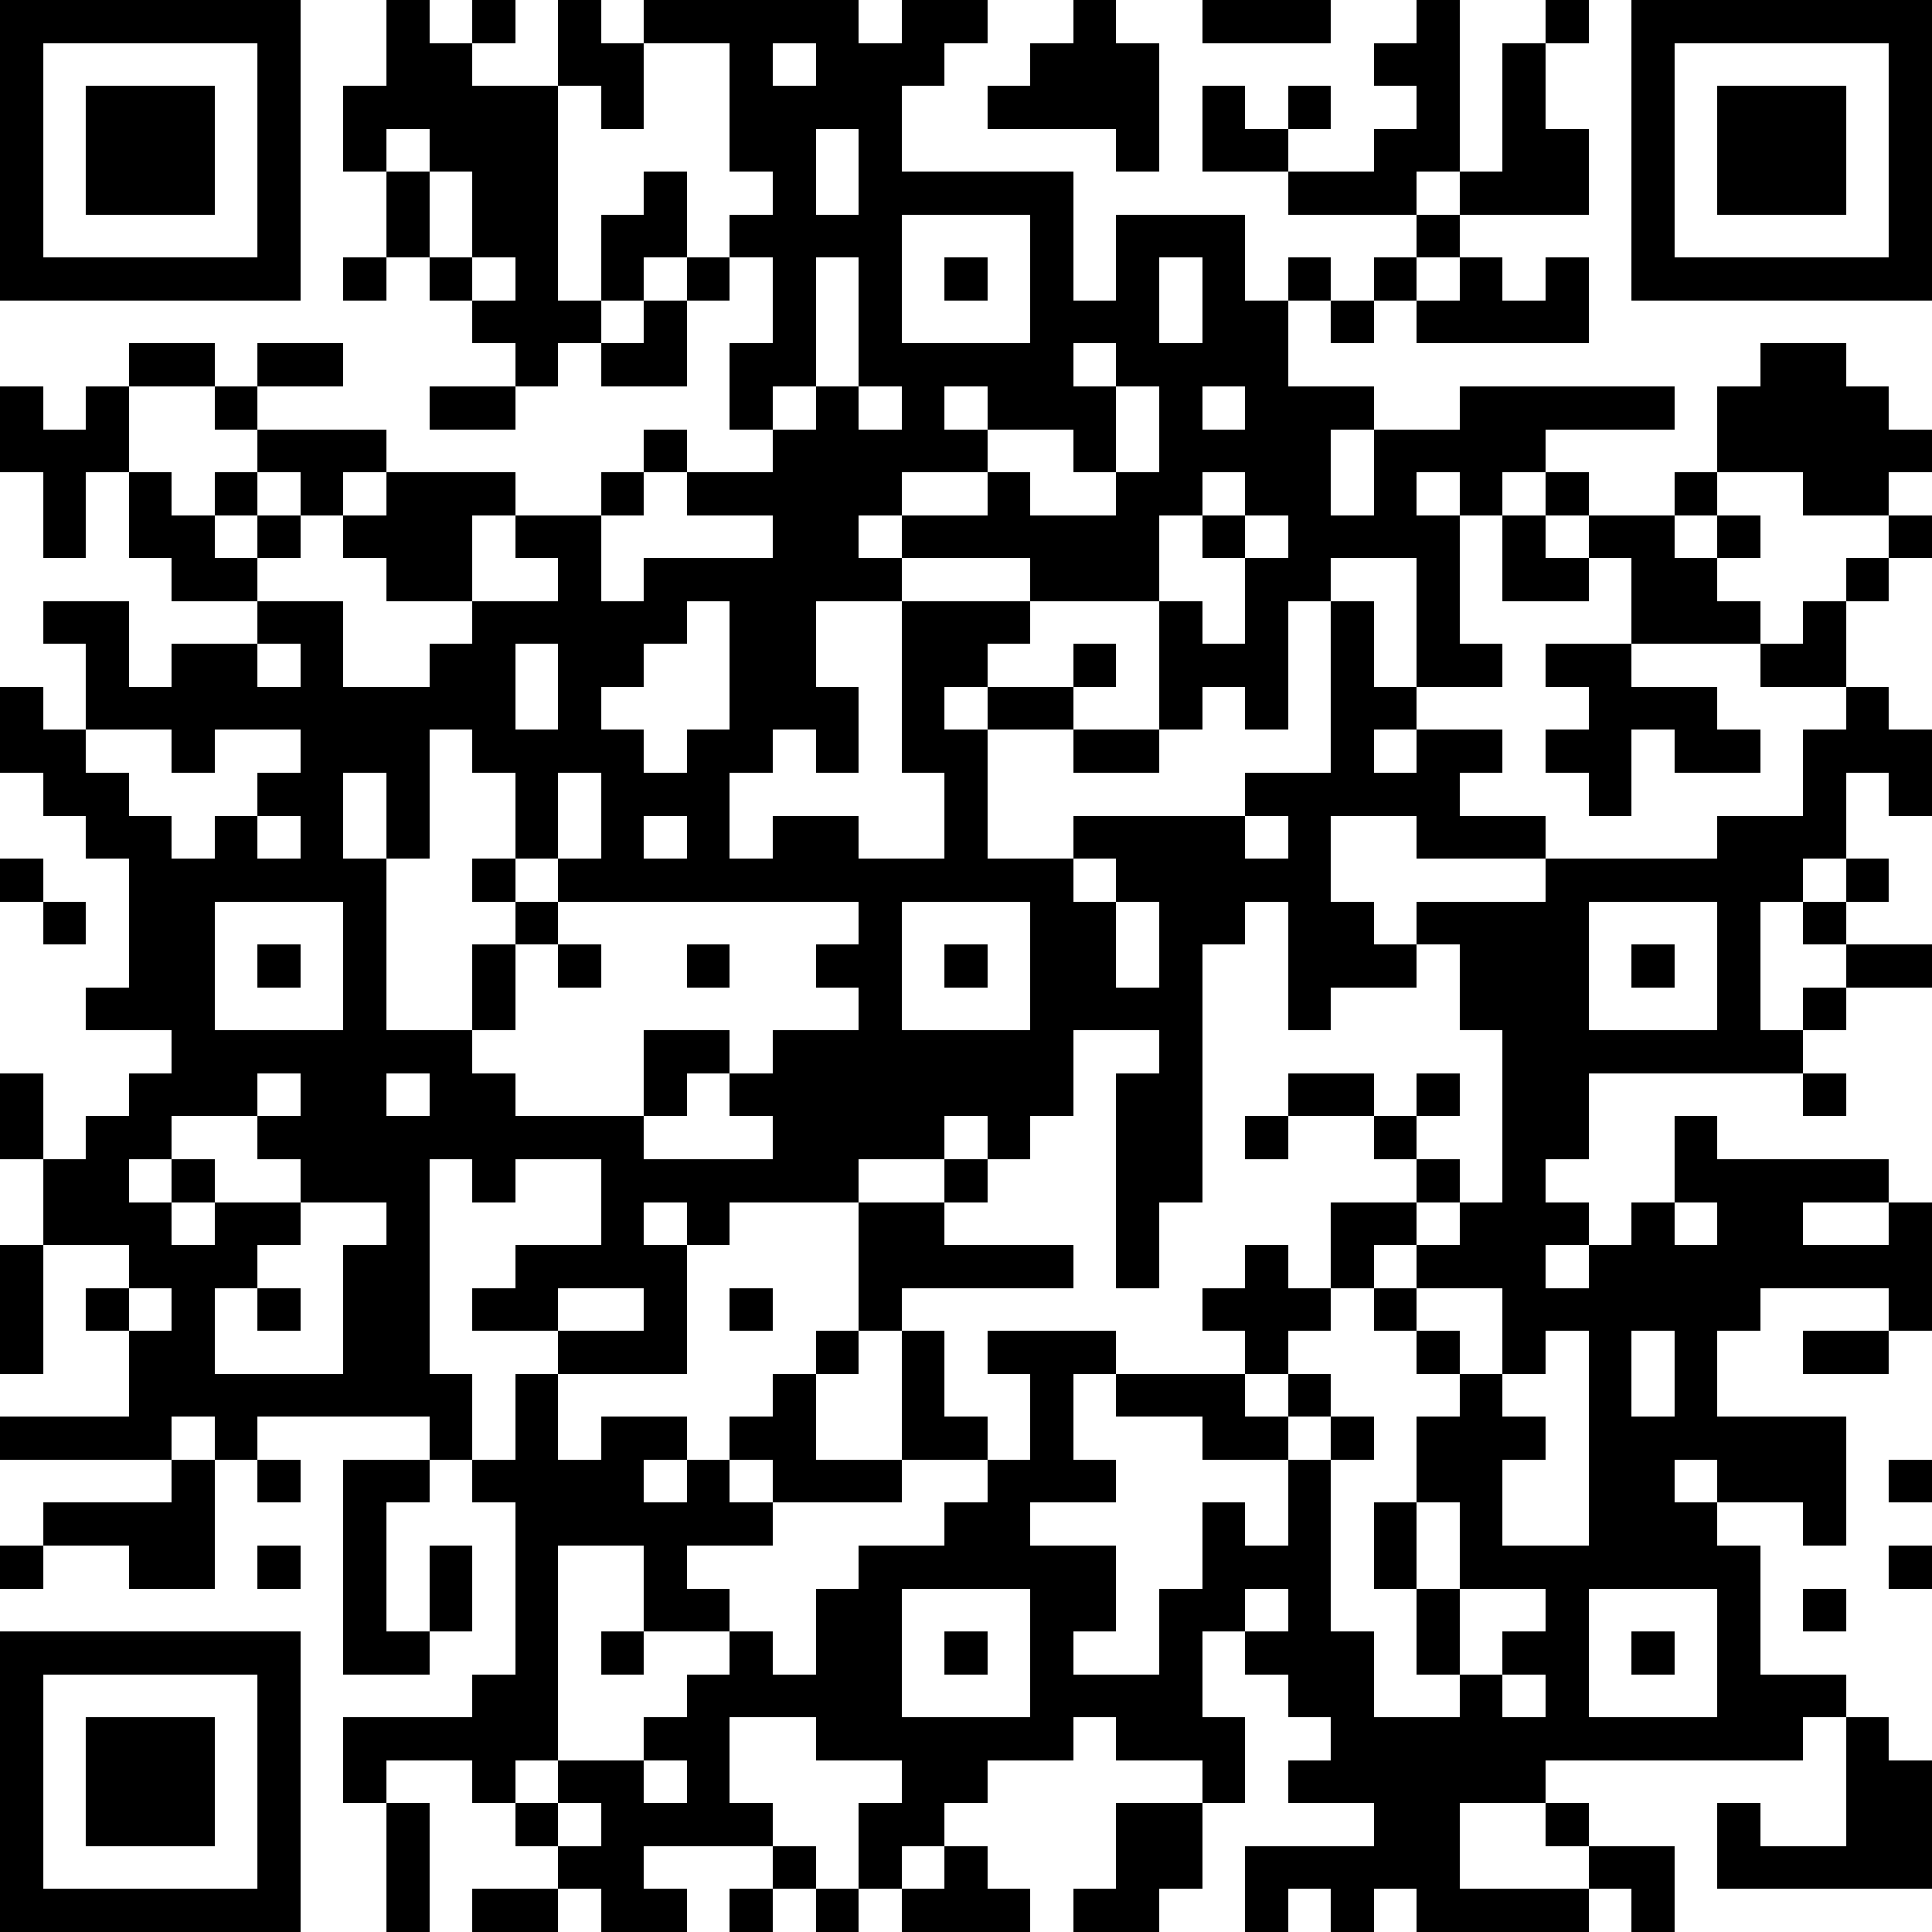 <?xml version="1.0" standalone="yes"?><svg version="1.1" xmlns="http://www.w3.org/2000/svg" xmlns:xlink="http://www.w3.org/1999/xlink" xmlns:ev="http://www.w3.org/2001/xml-events" width="180" height="180" shape-rendering="crispEdges"><path d="M0 0h7v7h-7zM9 0h1v1h1v-1h1v1h-1v1h2v-2h1v1h1v-1h5v1h1v-1h2v1h-1v1h-1v2h4v3h1v-2h3v2h1v-1h1v1h-1v2h2v1h-1v2h1v-2h2v-1h5v1h-3v1h-1v1h-1v-1h-1v1h1v3h1v1h-2v-3h-2v1h-1v3h-1v-1h-1v1h-1v-3h-3v-1h-3v-1h-1v1h1v1h-2v2h1v2h-1v-1h-1v1h-1v2h1v-1h2v1h2v-2h-1v-4h3v1h-1v1h-1v1h1v-1h2v-1h1v1h-1v1h-2v3h2v-1h4v-1h2v-4h1v2h1v1h-1v1h1v-1h2v1h-1v1h2v1h-3v-1h-2v2h1v1h1v-1h3v-1h4v-1h2v-2h1v-1h-2v-1h-3v-2h-1v-1h-1v-1h1v1h2v-1h1v-2h1v-1h2v1h1v1h1v1h-1v1h-2v-1h-2v1h-1v1h1v-1h1v1h-1v1h1v1h1v-1h1v-1h1v-1h1v1h-1v1h-1v2h1v1h1v2h-1v-1h-1v2h-1v1h-1v3h1v-1h1v-1h-1v-1h1v-1h1v1h-1v1h2v1h-2v1h-1v1h-5v2h-1v1h1v1h-1v1h1v-1h1v-1h1v-2h1v1h4v1h-2v1h2v-1h1v3h-1v-1h-3v1h-1v2h3v3h-1v-1h-2v-1h-1v1h1v1h1v3h2v1h-1v1h-6v1h-2v2h3v-1h-1v-1h1v1h2v2h-1v-1h-1v1h-4v-1h-1v1h-1v-1h-1v1h-1v-2h3v-1h-2v-1h1v-1h-1v-1h-1v-1h-1v2h1v2h-1v-1h-2v-1h-1v1h-2v1h-1v1h-1v1h-1v-2h1v-1h-2v-1h-2v2h1v1h-3v1h1v1h-2v-1h-1v-1h-1v-1h-1v-1h-2v1h-1v-2h3v-1h1v-4h-1v-1h-1v-1h-4v1h-1v-1h-1v1h-4v-1h3v-2h-1v-1h1v-1h-2v-2h-1v-2h1v2h1v-1h1v-1h1v-1h-2v-1h1v-3h-1v-1h-1v-1h-1v-2h1v1h1v-2h-1v-1h2v2h1v-1h2v-1h-2v-1h-1v-2h-1v2h-1v-2h-1v-2h1v1h1v-1h1v-1h2v1h-2v2h1v1h1v-1h1v-1h-1v-1h1v-1h2v1h-2v1h3v1h-1v1h-1v-1h-1v1h-1v1h1v-1h1v1h-1v1h2v2h2v-1h1v-1h-2v-1h-1v-1h1v-1h3v1h-1v2h2v-1h-1v-1h2v-1h1v-1h1v1h-1v1h-1v2h1v-1h3v-1h-2v-1h2v-1h-1v-2h1v-2h-1v-1h1v-1h-1v-3h-2v2h-1v-1h-1v5h1v-2h1v-1h1v2h-1v1h-1v1h-1v1h-1v-1h-1v-1h-1v-1h-1v-2h-1v-2h1zM25 0h1v1h1v3h-1v-1h-3v-1h1v-1h1zM28 0h3v1h-3zM33 0h1v4h-1v1h-3v-1h-2v-2h1v1h1v-1h1v1h-1v1h2v-1h1v-1h-1v-1h1zM36 0h1v1h-1zM38 0h7v7h-7zM1 1v5h5v-5zM18 1v1h1v-1zM35 1h1v2h1v2h-3v-1h1zM39 1v5h5v-5zM2 2h3v3h-3zM40 2h3v3h-3zM9 3v1h1v-1zM19 3v2h1v-2zM10 4v2h1v-2zM21 5v3h3v-3zM33 5h1v1h-1zM8 6h1v1h-1zM11 6v1h1v-1zM16 6h1v1h-1zM19 6v3h-1v1h1v-1h1v-3zM22 6h1v1h-1zM27 6v2h1v-2zM32 6h1v1h-1zM34 6h1v1h1v-1h1v2h-4v-1h1zM15 7h1v2h-2v-1h1zM31 7h1v1h-1zM25 8v1h1v-1zM10 9h2v1h-2zM20 9v1h1v-1zM22 9v1h1v-1zM26 9v2h-1v-1h-2v1h-2v1h2v-1h1v1h2v-1h1v-2zM28 9v1h1v-1zM28 11v1h-1v2h1v1h1v-2h-1v-1h1v-1zM29 12v1h1v-1zM35 12h1v1h1v1h-2zM16 14v1h-1v1h-1v1h1v1h1v-1h1v-3zM6 15v1h1v-1zM12 15v2h1v-2zM36 15h2v1h2v1h1v1h-2v-1h-1v2h-1v-1h-1v-1h1v-1h-1zM2 17v1h1v1h1v1h1v-1h1v-1h1v-1h-2v1h-1v-1zM10 17v3h-1v-2h-1v2h1v4h2v-2h1v-1h-1v-1h1v-2h-1v-1zM25 17h2v1h-2zM13 18v2h-1v1h1v-1h1v-2zM6 19v1h1v-1zM15 19v1h1v-1zM29 19v1h1v-1zM0 20h1v1h-1zM25 20v1h1v-1zM1 21h1v1h-1zM5 21v3h3v-3zM13 21v1h-1v2h-1v1h1v1h3v-2h2v1h-1v1h-1v1h3v-1h-1v-1h1v-1h2v-1h-1v-1h1v-1zM21 21v3h3v-3zM26 21v2h1v-2zM29 21v1h-1v6h-1v2h-1v-5h1v-1h-2v2h-1v1h-1v-1h-1v1h-2v1h-3v1h-1v-1h-1v1h1v3h-3v-1h-2v-1h1v-1h2v-2h-2v1h-1v-1h-1v5h1v2h1v-2h1v2h1v-1h2v1h-1v1h1v-1h1v-1h1v-1h1v-1h1v-3h2v-1h1v1h-1v1h3v1h-4v1h-1v1h-1v2h2v-3h1v2h1v1h-2v1h-3v-1h-1v1h1v1h-2v1h1v1h-2v-2h-2v5h-1v1h1v-1h2v-1h1v-1h1v-1h1v1h1v-2h1v-1h2v-1h1v-1h1v-2h-1v-1h3v1h-1v2h1v1h-2v1h2v2h-1v1h2v-2h1v-2h1v1h1v-2h-2v-1h-2v-1h3v-1h-1v-1h1v-1h1v1h1v-2h2v-1h-1v-1h-2v-1h2v1h1v-1h1v1h-1v1h1v1h-1v1h-1v1h-1v1h-1v1h-1v1h1v-1h1v1h-1v1h1v-1h1v1h-1v4h1v2h2v-1h-1v-2h-1v-2h1v-2h1v-1h-1v-1h-1v-1h1v-1h1v-1h1v-4h-1v-2h-1v1h-2v1h-1v-3zM37 21v3h3v-3zM6 22h1v1h-1zM13 22h1v1h-1zM16 22h1v1h-1zM22 22h1v1h-1zM38 22h1v1h-1zM6 25v1h-2v1h-1v1h1v-1h1v1h-1v1h1v-1h2v-1h-1v-1h1v-1zM9 25v1h1v-1zM42 25h1v1h-1zM29 26h1v1h-1zM7 28v1h-1v1h-1v2h3v-3h1v-1zM39 28v1h1v-1zM0 29h1v3h-1zM3 30v1h1v-1zM6 30h1v1h-1zM13 30v1h2v-1zM17 30h1v1h-1zM33 30v1h1v1h1v-2zM36 31v1h-1v1h1v1h-1v2h2v-5zM38 31v2h1v-2zM42 31h2v1h-2zM4 34h1v3h-2v-1h-2v-1h3zM6 34h1v1h-1zM8 34h2v1h-1v3h1v-2h1v2h-1v1h-2zM44 34h1v1h-1zM33 35v2h1v-2zM0 36h1v1h-1zM6 36h1v1h-1zM44 36h1v1h-1zM21 37v3h3v-3zM29 37v1h1v-1zM34 37v2h1v-1h1v-1zM37 37v3h3v-3zM42 37h1v1h-1zM0 38h7v7h-7zM14 38h1v1h-1zM22 38h1v1h-1zM38 38h1v1h-1zM1 39v5h5v-5zM35 39v1h1v-1zM2 40h3v3h-3zM43 40h1v1h1v3h-5v-2h1v1h2zM15 41v1h1v-1zM9 42h1v3h-1zM13 42v1h1v-1zM26 42h2v2h-1v1h-2v-1h1zM18 43h1v1h-1zM22 43h1v1h1v1h-3v-1h1zM11 44h2v1h-2zM17 44h1v1h-1zM19 44h1v1h-1z" style="fill:#000" transform="translate(0,0) scale(4)"/></svg>